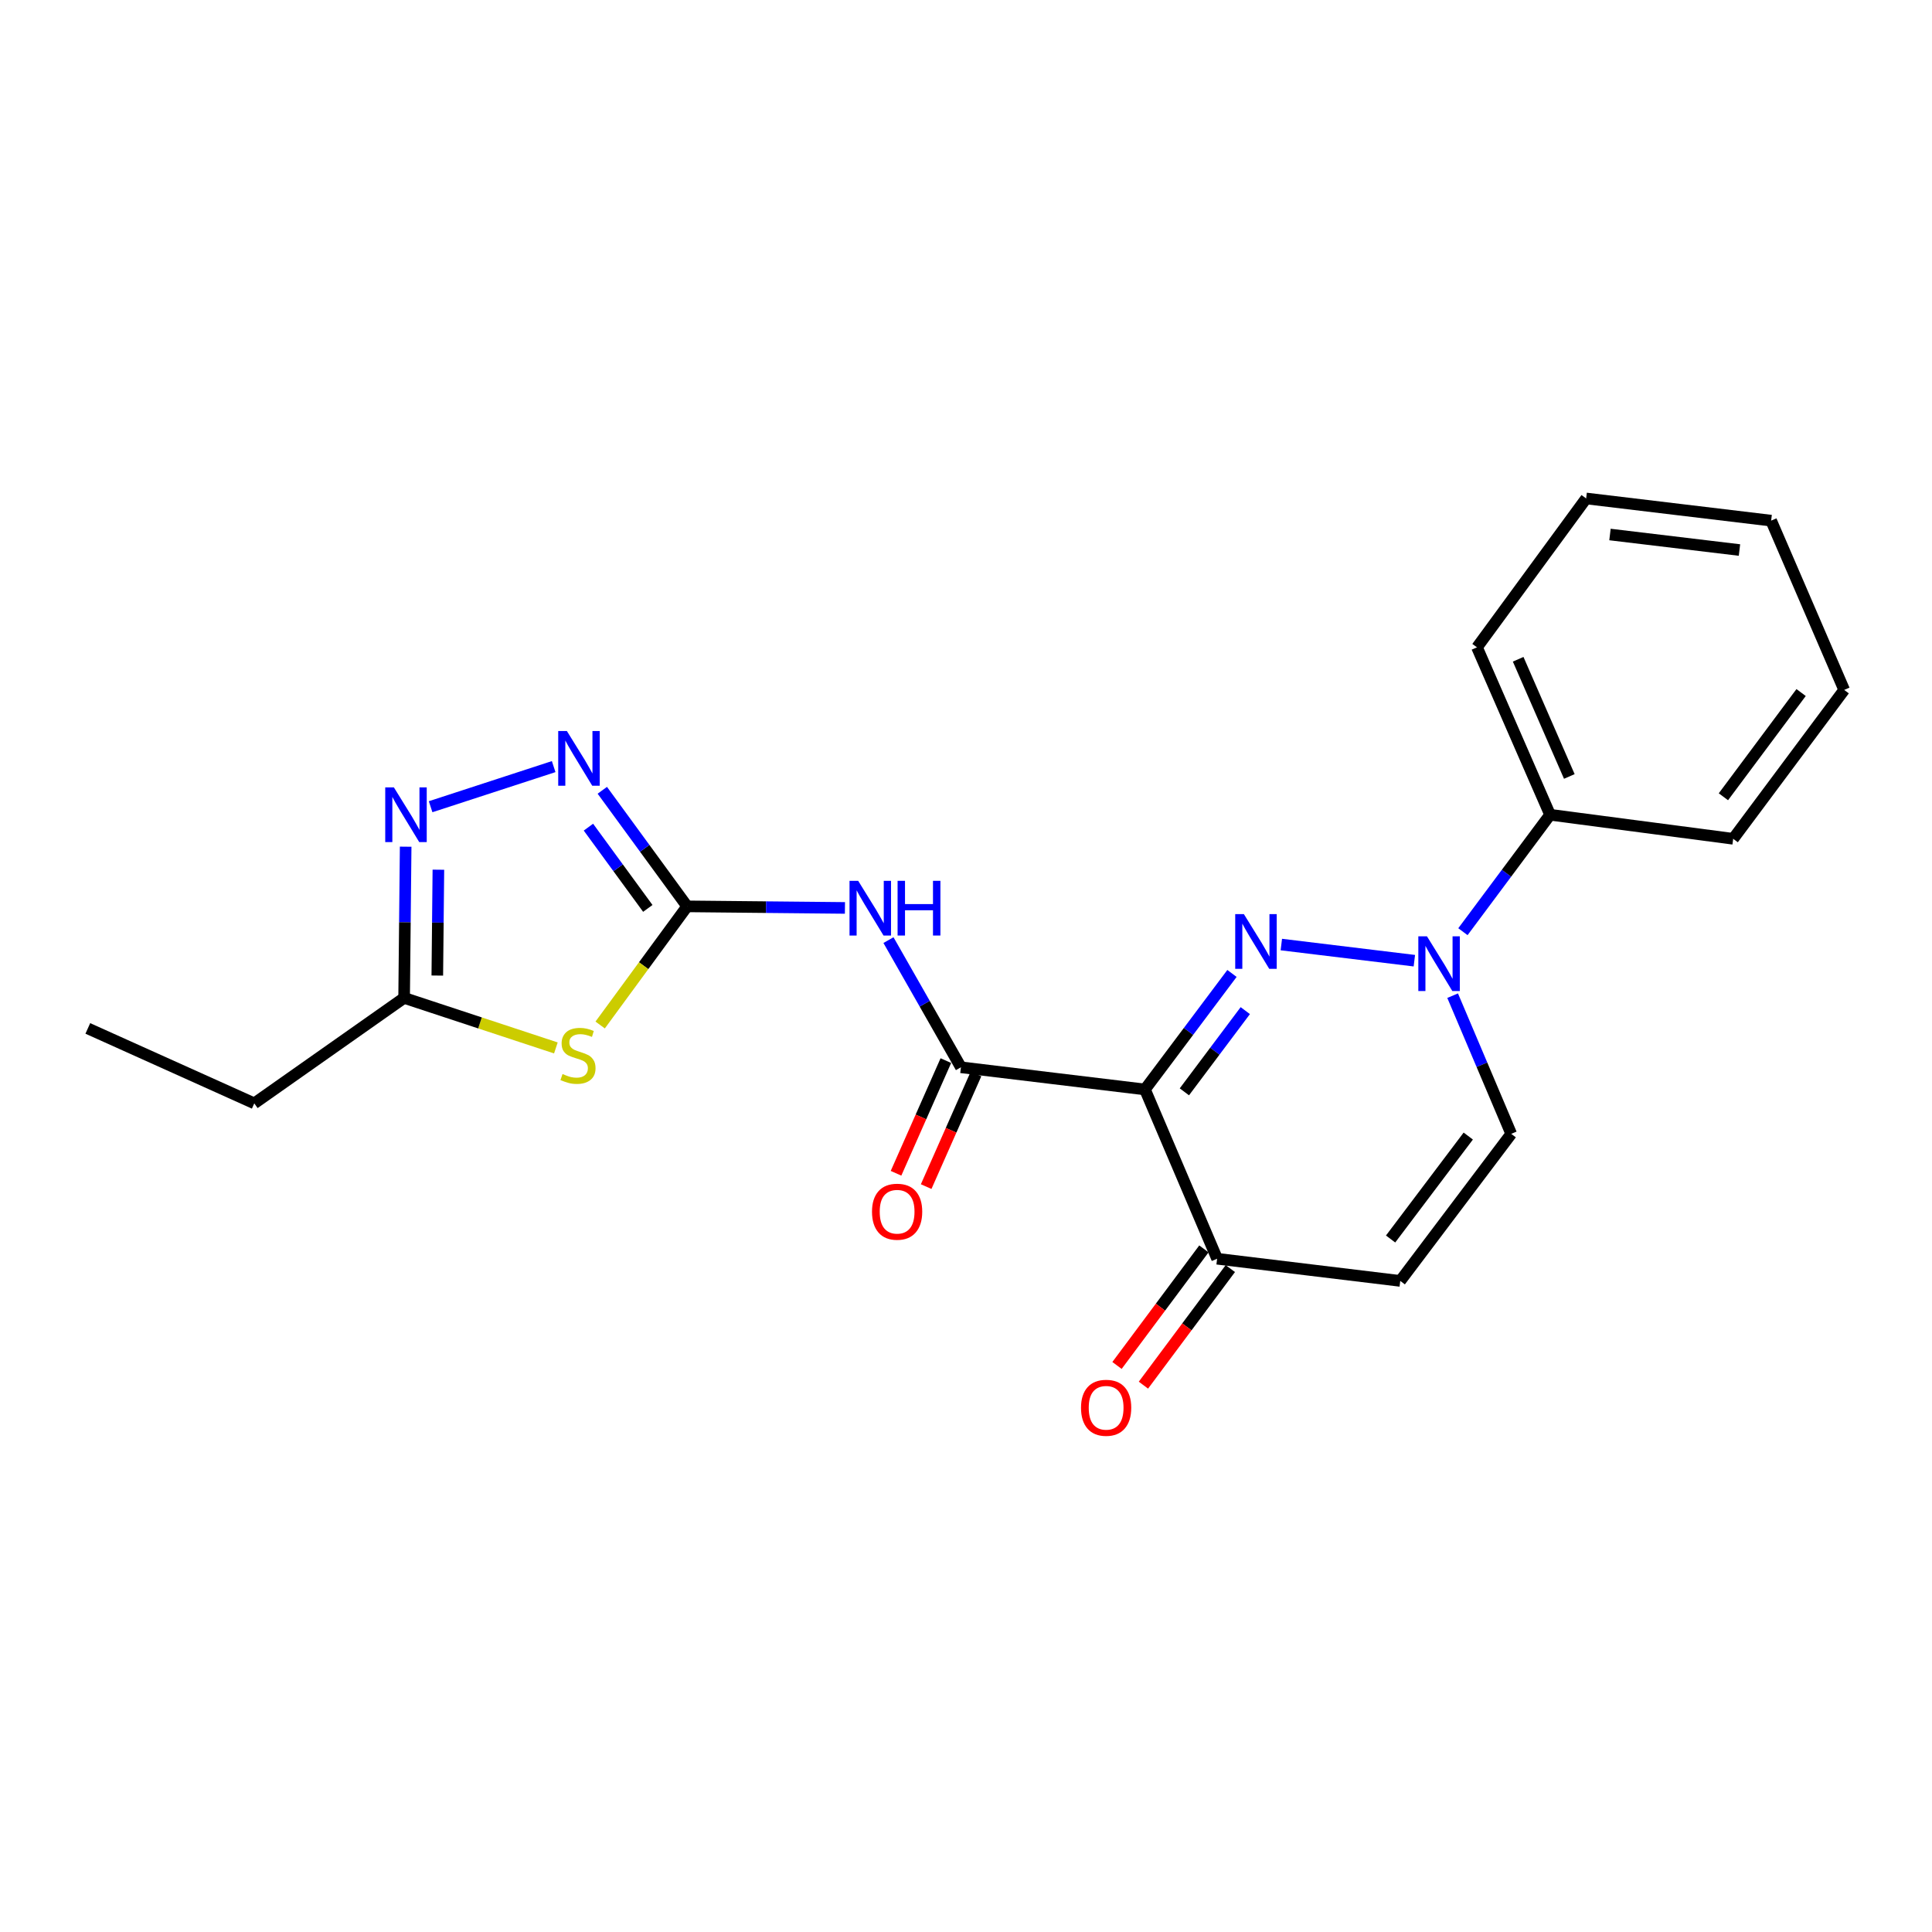 <?xml version='1.0' encoding='iso-8859-1'?>
<svg version='1.1' baseProfile='full'
              xmlns='http://www.w3.org/2000/svg'
                      xmlns:rdkit='http://www.rdkit.org/xml'
                      xmlns:xlink='http://www.w3.org/1999/xlink'
                  xml:space='preserve'
width='1000px' height='1000px' viewBox='0 0 1000 1000'>
<!-- END OF HEADER -->
<rect style='opacity:1.0;fill:#FFFFFF;stroke:none' width='1000' height='1000' x='0' y='0'> </rect>
<path class='bond-0' d='M 637.669,503.855 L 615.147,533.877' style='fill:none;fill-rule:evenodd;stroke:#0000FF;stroke-width:6px;stroke-linecap:butt;stroke-linejoin:miter;stroke-opacity:1' />
<path class='bond-0' d='M 615.147,533.877 L 592.625,563.899' style='fill:none;fill-rule:evenodd;stroke:#000000;stroke-width:6px;stroke-linecap:butt;stroke-linejoin:miter;stroke-opacity:1' />
<path class='bond-0' d='M 644.559,523.099 L 628.793,544.114' style='fill:none;fill-rule:evenodd;stroke:#0000FF;stroke-width:6px;stroke-linecap:butt;stroke-linejoin:miter;stroke-opacity:1' />
<path class='bond-0' d='M 628.793,544.114 L 613.028,565.13' style='fill:none;fill-rule:evenodd;stroke:#000000;stroke-width:6px;stroke-linecap:butt;stroke-linejoin:miter;stroke-opacity:1' />
<path class='bond-2' d='M 663.214,488.895 L 732.067,497.253' style='fill:none;fill-rule:evenodd;stroke:#0000FF;stroke-width:6px;stroke-linecap:butt;stroke-linejoin:miter;stroke-opacity:1' />
<path class='bond-3' d='M 592.625,563.899 L 497.375,552.422' style='fill:none;fill-rule:evenodd;stroke:#000000;stroke-width:6px;stroke-linecap:butt;stroke-linejoin:miter;stroke-opacity:1' />
<path class='bond-8' d='M 592.625,563.899 L 629.976,651.519' style='fill:none;fill-rule:evenodd;stroke:#000000;stroke-width:6px;stroke-linecap:butt;stroke-linejoin:miter;stroke-opacity:1' />
<path class='bond-1' d='M 355.666,469.133 L 396.504,469.537' style='fill:none;fill-rule:evenodd;stroke:#000000;stroke-width:6px;stroke-linecap:butt;stroke-linejoin:miter;stroke-opacity:1' />
<path class='bond-1' d='M 396.504,469.537 L 437.341,469.941' style='fill:none;fill-rule:evenodd;stroke:#0000FF;stroke-width:6px;stroke-linecap:butt;stroke-linejoin:miter;stroke-opacity:1' />
<path class='bond-4' d='M 355.666,469.133 L 333.152,499.838' style='fill:none;fill-rule:evenodd;stroke:#000000;stroke-width:6px;stroke-linecap:butt;stroke-linejoin:miter;stroke-opacity:1' />
<path class='bond-4' d='M 333.152,499.838 L 310.638,530.544' style='fill:none;fill-rule:evenodd;stroke:#CCCC00;stroke-width:6px;stroke-linecap:butt;stroke-linejoin:miter;stroke-opacity:1' />
<path class='bond-6' d='M 355.666,469.133 L 333.711,439.095' style='fill:none;fill-rule:evenodd;stroke:#000000;stroke-width:6px;stroke-linecap:butt;stroke-linejoin:miter;stroke-opacity:1' />
<path class='bond-6' d='M 333.711,439.095 L 311.756,409.057' style='fill:none;fill-rule:evenodd;stroke:#0000FF;stroke-width:6px;stroke-linecap:butt;stroke-linejoin:miter;stroke-opacity:1' />
<path class='bond-6' d='M 335.306,470.188 L 319.938,449.162' style='fill:none;fill-rule:evenodd;stroke:#000000;stroke-width:6px;stroke-linecap:butt;stroke-linejoin:miter;stroke-opacity:1' />
<path class='bond-6' d='M 319.938,449.162 L 304.569,428.135' style='fill:none;fill-rule:evenodd;stroke:#0000FF;stroke-width:6px;stroke-linecap:butt;stroke-linejoin:miter;stroke-opacity:1' />
<path class='bond-11' d='M 751.881,515.358 L 767.043,551.12' style='fill:none;fill-rule:evenodd;stroke:#0000FF;stroke-width:6px;stroke-linecap:butt;stroke-linejoin:miter;stroke-opacity:1' />
<path class='bond-11' d='M 767.043,551.12 L 782.205,586.882' style='fill:none;fill-rule:evenodd;stroke:#000000;stroke-width:6px;stroke-linecap:butt;stroke-linejoin:miter;stroke-opacity:1' />
<path class='bond-13' d='M 757.207,482.243 L 779.762,451.98' style='fill:none;fill-rule:evenodd;stroke:#0000FF;stroke-width:6px;stroke-linecap:butt;stroke-linejoin:miter;stroke-opacity:1' />
<path class='bond-13' d='M 779.762,451.98 L 802.316,421.716' style='fill:none;fill-rule:evenodd;stroke:#000000;stroke-width:6px;stroke-linecap:butt;stroke-linejoin:miter;stroke-opacity:1' />
<path class='bond-5' d='M 497.375,552.422 L 478.622,519.511' style='fill:none;fill-rule:evenodd;stroke:#000000;stroke-width:6px;stroke-linecap:butt;stroke-linejoin:miter;stroke-opacity:1' />
<path class='bond-5' d='M 478.622,519.511 L 459.87,486.6' style='fill:none;fill-rule:evenodd;stroke:#0000FF;stroke-width:6px;stroke-linecap:butt;stroke-linejoin:miter;stroke-opacity:1' />
<path class='bond-12' d='M 489.574,548.971 L 476.678,578.128' style='fill:none;fill-rule:evenodd;stroke:#000000;stroke-width:6px;stroke-linecap:butt;stroke-linejoin:miter;stroke-opacity:1' />
<path class='bond-12' d='M 476.678,578.128 L 463.781,607.284' style='fill:none;fill-rule:evenodd;stroke:#FF0000;stroke-width:6px;stroke-linecap:butt;stroke-linejoin:miter;stroke-opacity:1' />
<path class='bond-12' d='M 505.176,555.872 L 492.279,585.028' style='fill:none;fill-rule:evenodd;stroke:#000000;stroke-width:6px;stroke-linecap:butt;stroke-linejoin:miter;stroke-opacity:1' />
<path class='bond-12' d='M 492.279,585.028 L 479.383,614.185' style='fill:none;fill-rule:evenodd;stroke:#FF0000;stroke-width:6px;stroke-linecap:butt;stroke-linejoin:miter;stroke-opacity:1' />
<path class='bond-10' d='M 287.721,542.41 L 248.446,529.461' style='fill:none;fill-rule:evenodd;stroke:#CCCC00;stroke-width:6px;stroke-linecap:butt;stroke-linejoin:miter;stroke-opacity:1' />
<path class='bond-10' d='M 248.446,529.461 L 209.171,516.511' style='fill:none;fill-rule:evenodd;stroke:#000000;stroke-width:6px;stroke-linecap:butt;stroke-linejoin:miter;stroke-opacity:1' />
<path class='bond-7' d='M 286.578,396.794 L 222.887,417.559' style='fill:none;fill-rule:evenodd;stroke:#0000FF;stroke-width:6px;stroke-linecap:butt;stroke-linejoin:miter;stroke-opacity:1' />
<path class='bond-24' d='M 209.969,438.246 L 209.57,477.379' style='fill:none;fill-rule:evenodd;stroke:#0000FF;stroke-width:6px;stroke-linecap:butt;stroke-linejoin:miter;stroke-opacity:1' />
<path class='bond-24' d='M 209.57,477.379 L 209.171,516.511' style='fill:none;fill-rule:evenodd;stroke:#000000;stroke-width:6px;stroke-linecap:butt;stroke-linejoin:miter;stroke-opacity:1' />
<path class='bond-24' d='M 226.908,450.16 L 226.628,477.553' style='fill:none;fill-rule:evenodd;stroke:#0000FF;stroke-width:6px;stroke-linecap:butt;stroke-linejoin:miter;stroke-opacity:1' />
<path class='bond-24' d='M 226.628,477.553 L 226.349,504.945' style='fill:none;fill-rule:evenodd;stroke:#000000;stroke-width:6px;stroke-linecap:butt;stroke-linejoin:miter;stroke-opacity:1' />
<path class='bond-14' d='M 623.137,646.422 L 600.648,676.591' style='fill:none;fill-rule:evenodd;stroke:#000000;stroke-width:6px;stroke-linecap:butt;stroke-linejoin:miter;stroke-opacity:1' />
<path class='bond-14' d='M 600.648,676.591 L 578.159,706.761' style='fill:none;fill-rule:evenodd;stroke:#FF0000;stroke-width:6px;stroke-linecap:butt;stroke-linejoin:miter;stroke-opacity:1' />
<path class='bond-14' d='M 636.815,656.617 L 614.326,686.787' style='fill:none;fill-rule:evenodd;stroke:#000000;stroke-width:6px;stroke-linecap:butt;stroke-linejoin:miter;stroke-opacity:1' />
<path class='bond-14' d='M 614.326,686.787 L 591.836,716.957' style='fill:none;fill-rule:evenodd;stroke:#FF0000;stroke-width:6px;stroke-linecap:butt;stroke-linejoin:miter;stroke-opacity:1' />
<path class='bond-22' d='M 629.976,651.519 L 724.771,662.997' style='fill:none;fill-rule:evenodd;stroke:#000000;stroke-width:6px;stroke-linecap:butt;stroke-linejoin:miter;stroke-opacity:1' />
<path class='bond-9' d='M 724.771,662.997 L 782.205,586.882' style='fill:none;fill-rule:evenodd;stroke:#000000;stroke-width:6px;stroke-linecap:butt;stroke-linejoin:miter;stroke-opacity:1' />
<path class='bond-9' d='M 719.768,641.304 L 759.972,588.024' style='fill:none;fill-rule:evenodd;stroke:#000000;stroke-width:6px;stroke-linecap:butt;stroke-linejoin:miter;stroke-opacity:1' />
<path class='bond-15' d='M 209.171,516.511 L 131.615,571.092' style='fill:none;fill-rule:evenodd;stroke:#000000;stroke-width:6px;stroke-linecap:butt;stroke-linejoin:miter;stroke-opacity:1' />
<path class='bond-16' d='M 802.316,421.716 L 764.491,335.062' style='fill:none;fill-rule:evenodd;stroke:#000000;stroke-width:6px;stroke-linecap:butt;stroke-linejoin:miter;stroke-opacity:1' />
<path class='bond-16' d='M 812.278,401.893 L 785.8,341.236' style='fill:none;fill-rule:evenodd;stroke:#000000;stroke-width:6px;stroke-linecap:butt;stroke-linejoin:miter;stroke-opacity:1' />
<path class='bond-17' d='M 802.316,421.716 L 897.092,434.16' style='fill:none;fill-rule:evenodd;stroke:#000000;stroke-width:6px;stroke-linecap:butt;stroke-linejoin:miter;stroke-opacity:1' />
<path class='bond-18' d='M 131.615,571.092 L 45.455,532.31' style='fill:none;fill-rule:evenodd;stroke:#000000;stroke-width:6px;stroke-linecap:butt;stroke-linejoin:miter;stroke-opacity:1' />
<path class='bond-20' d='M 764.491,335.062 L 820.987,258' style='fill:none;fill-rule:evenodd;stroke:#000000;stroke-width:6px;stroke-linecap:butt;stroke-linejoin:miter;stroke-opacity:1' />
<path class='bond-19' d='M 897.092,434.16 L 954.545,357.098' style='fill:none;fill-rule:evenodd;stroke:#000000;stroke-width:6px;stroke-linecap:butt;stroke-linejoin:miter;stroke-opacity:1' />
<path class='bond-19' d='M 892.033,412.404 L 932.251,358.46' style='fill:none;fill-rule:evenodd;stroke:#000000;stroke-width:6px;stroke-linecap:butt;stroke-linejoin:miter;stroke-opacity:1' />
<path class='bond-21' d='M 954.545,357.098 L 916.739,269.478' style='fill:none;fill-rule:evenodd;stroke:#000000;stroke-width:6px;stroke-linecap:butt;stroke-linejoin:miter;stroke-opacity:1' />
<path class='bond-23' d='M 820.987,258 L 916.739,269.478' style='fill:none;fill-rule:evenodd;stroke:#000000;stroke-width:6px;stroke-linecap:butt;stroke-linejoin:miter;stroke-opacity:1' />
<path class='bond-23' d='M 833.32,276.66 L 900.346,284.694' style='fill:none;fill-rule:evenodd;stroke:#000000;stroke-width:6px;stroke-linecap:butt;stroke-linejoin:miter;stroke-opacity:1' />
<path  class='atom-0' d='M 643.827 473.141
L 653.107 488.141
Q 654.027 489.621, 655.507 492.301
Q 656.987 494.981, 657.067 495.141
L 657.067 473.141
L 660.827 473.141
L 660.827 501.461
L 656.947 501.461
L 646.987 485.061
Q 645.827 483.141, 644.587 480.941
Q 643.387 478.741, 643.027 478.061
L 643.027 501.461
L 639.347 501.461
L 639.347 473.141
L 643.827 473.141
' fill='#0000FF'/>
<path  class='atom-3' d='M 738.603 484.647
L 747.883 499.647
Q 748.803 501.127, 750.283 503.807
Q 751.763 506.487, 751.843 506.647
L 751.843 484.647
L 755.603 484.647
L 755.603 512.967
L 751.723 512.967
L 741.763 496.567
Q 740.603 494.647, 739.363 492.447
Q 738.163 490.247, 737.803 489.567
L 737.803 512.967
L 734.123 512.967
L 734.123 484.647
L 738.603 484.647
' fill='#0000FF'/>
<path  class='atom-5' d='M 291.17 555.905
Q 291.49 556.025, 292.81 556.585
Q 294.13 557.145, 295.57 557.505
Q 297.05 557.825, 298.49 557.825
Q 301.17 557.825, 302.73 556.545
Q 304.29 555.225, 304.29 552.945
Q 304.29 551.385, 303.49 550.425
Q 302.73 549.465, 301.53 548.945
Q 300.33 548.425, 298.33 547.825
Q 295.81 547.065, 294.29 546.345
Q 292.81 545.625, 291.73 544.105
Q 290.69 542.585, 290.69 540.025
Q 290.69 536.465, 293.09 534.265
Q 295.53 532.065, 300.33 532.065
Q 303.61 532.065, 307.33 533.625
L 306.41 536.705
Q 303.01 535.305, 300.45 535.305
Q 297.69 535.305, 296.17 536.465
Q 294.65 537.585, 294.69 539.545
Q 294.69 541.065, 295.45 541.985
Q 296.25 542.905, 297.37 543.425
Q 298.53 543.945, 300.45 544.545
Q 303.01 545.345, 304.53 546.145
Q 306.05 546.945, 307.13 548.585
Q 308.25 550.185, 308.25 552.945
Q 308.25 556.865, 305.61 558.985
Q 303.01 561.065, 298.65 561.065
Q 296.13 561.065, 294.21 560.505
Q 292.33 559.985, 290.09 559.065
L 291.17 555.905
' fill='#CCCC00'/>
<path  class='atom-6' d='M 444.191 455.911
L 453.471 470.911
Q 454.391 472.391, 455.871 475.071
Q 457.351 477.751, 457.431 477.911
L 457.431 455.911
L 461.191 455.911
L 461.191 484.231
L 457.311 484.231
L 447.351 467.831
Q 446.191 465.911, 444.951 463.711
Q 443.751 461.511, 443.391 460.831
L 443.391 484.231
L 439.711 484.231
L 439.711 455.911
L 444.191 455.911
' fill='#0000FF'/>
<path  class='atom-6' d='M 464.591 455.911
L 468.431 455.911
L 468.431 467.951
L 482.911 467.951
L 482.911 455.911
L 486.751 455.911
L 486.751 484.231
L 482.911 484.231
L 482.911 471.151
L 468.431 471.151
L 468.431 484.231
L 464.591 484.231
L 464.591 455.911
' fill='#0000FF'/>
<path  class='atom-7' d='M 293.412 378.365
L 302.692 393.365
Q 303.612 394.845, 305.092 397.525
Q 306.572 400.205, 306.652 400.365
L 306.652 378.365
L 310.412 378.365
L 310.412 406.685
L 306.532 406.685
L 296.572 390.285
Q 295.412 388.365, 294.172 386.165
Q 292.972 383.965, 292.612 383.285
L 292.612 406.685
L 288.932 406.685
L 288.932 378.365
L 293.412 378.365
' fill='#0000FF'/>
<path  class='atom-8' d='M 203.877 407.556
L 213.157 422.556
Q 214.077 424.036, 215.557 426.716
Q 217.037 429.396, 217.117 429.556
L 217.117 407.556
L 220.877 407.556
L 220.877 435.876
L 216.997 435.876
L 207.037 419.476
Q 205.877 417.556, 204.637 415.356
Q 203.437 413.156, 203.077 412.476
L 203.077 435.876
L 199.397 435.876
L 199.397 407.556
L 203.877 407.556
' fill='#0000FF'/>
<path  class='atom-13' d='M 451.345 627.176
Q 451.345 620.376, 454.705 616.576
Q 458.065 612.776, 464.345 612.776
Q 470.625 612.776, 473.985 616.576
Q 477.345 620.376, 477.345 627.176
Q 477.345 634.056, 473.945 637.976
Q 470.545 641.856, 464.345 641.856
Q 458.105 641.856, 454.705 637.976
Q 451.345 634.096, 451.345 627.176
M 464.345 638.656
Q 468.665 638.656, 470.985 635.776
Q 473.345 632.856, 473.345 627.176
Q 473.345 621.616, 470.985 618.816
Q 468.665 615.976, 464.345 615.976
Q 460.025 615.976, 457.665 618.776
Q 455.345 621.576, 455.345 627.176
Q 455.345 632.896, 457.665 635.776
Q 460.025 638.656, 464.345 638.656
' fill='#FF0000'/>
<path  class='atom-15' d='M 559.532 728.662
Q 559.532 721.862, 562.892 718.062
Q 566.252 714.262, 572.532 714.262
Q 578.812 714.262, 582.172 718.062
Q 585.532 721.862, 585.532 728.662
Q 585.532 735.542, 582.132 739.462
Q 578.732 743.342, 572.532 743.342
Q 566.292 743.342, 562.892 739.462
Q 559.532 735.582, 559.532 728.662
M 572.532 740.142
Q 576.852 740.142, 579.172 737.262
Q 581.532 734.342, 581.532 728.662
Q 581.532 723.102, 579.172 720.302
Q 576.852 717.462, 572.532 717.462
Q 568.212 717.462, 565.852 720.262
Q 563.532 723.062, 563.532 728.662
Q 563.532 734.382, 565.852 737.262
Q 568.212 740.142, 572.532 740.142
' fill='#FF0000'/>
</svg>
